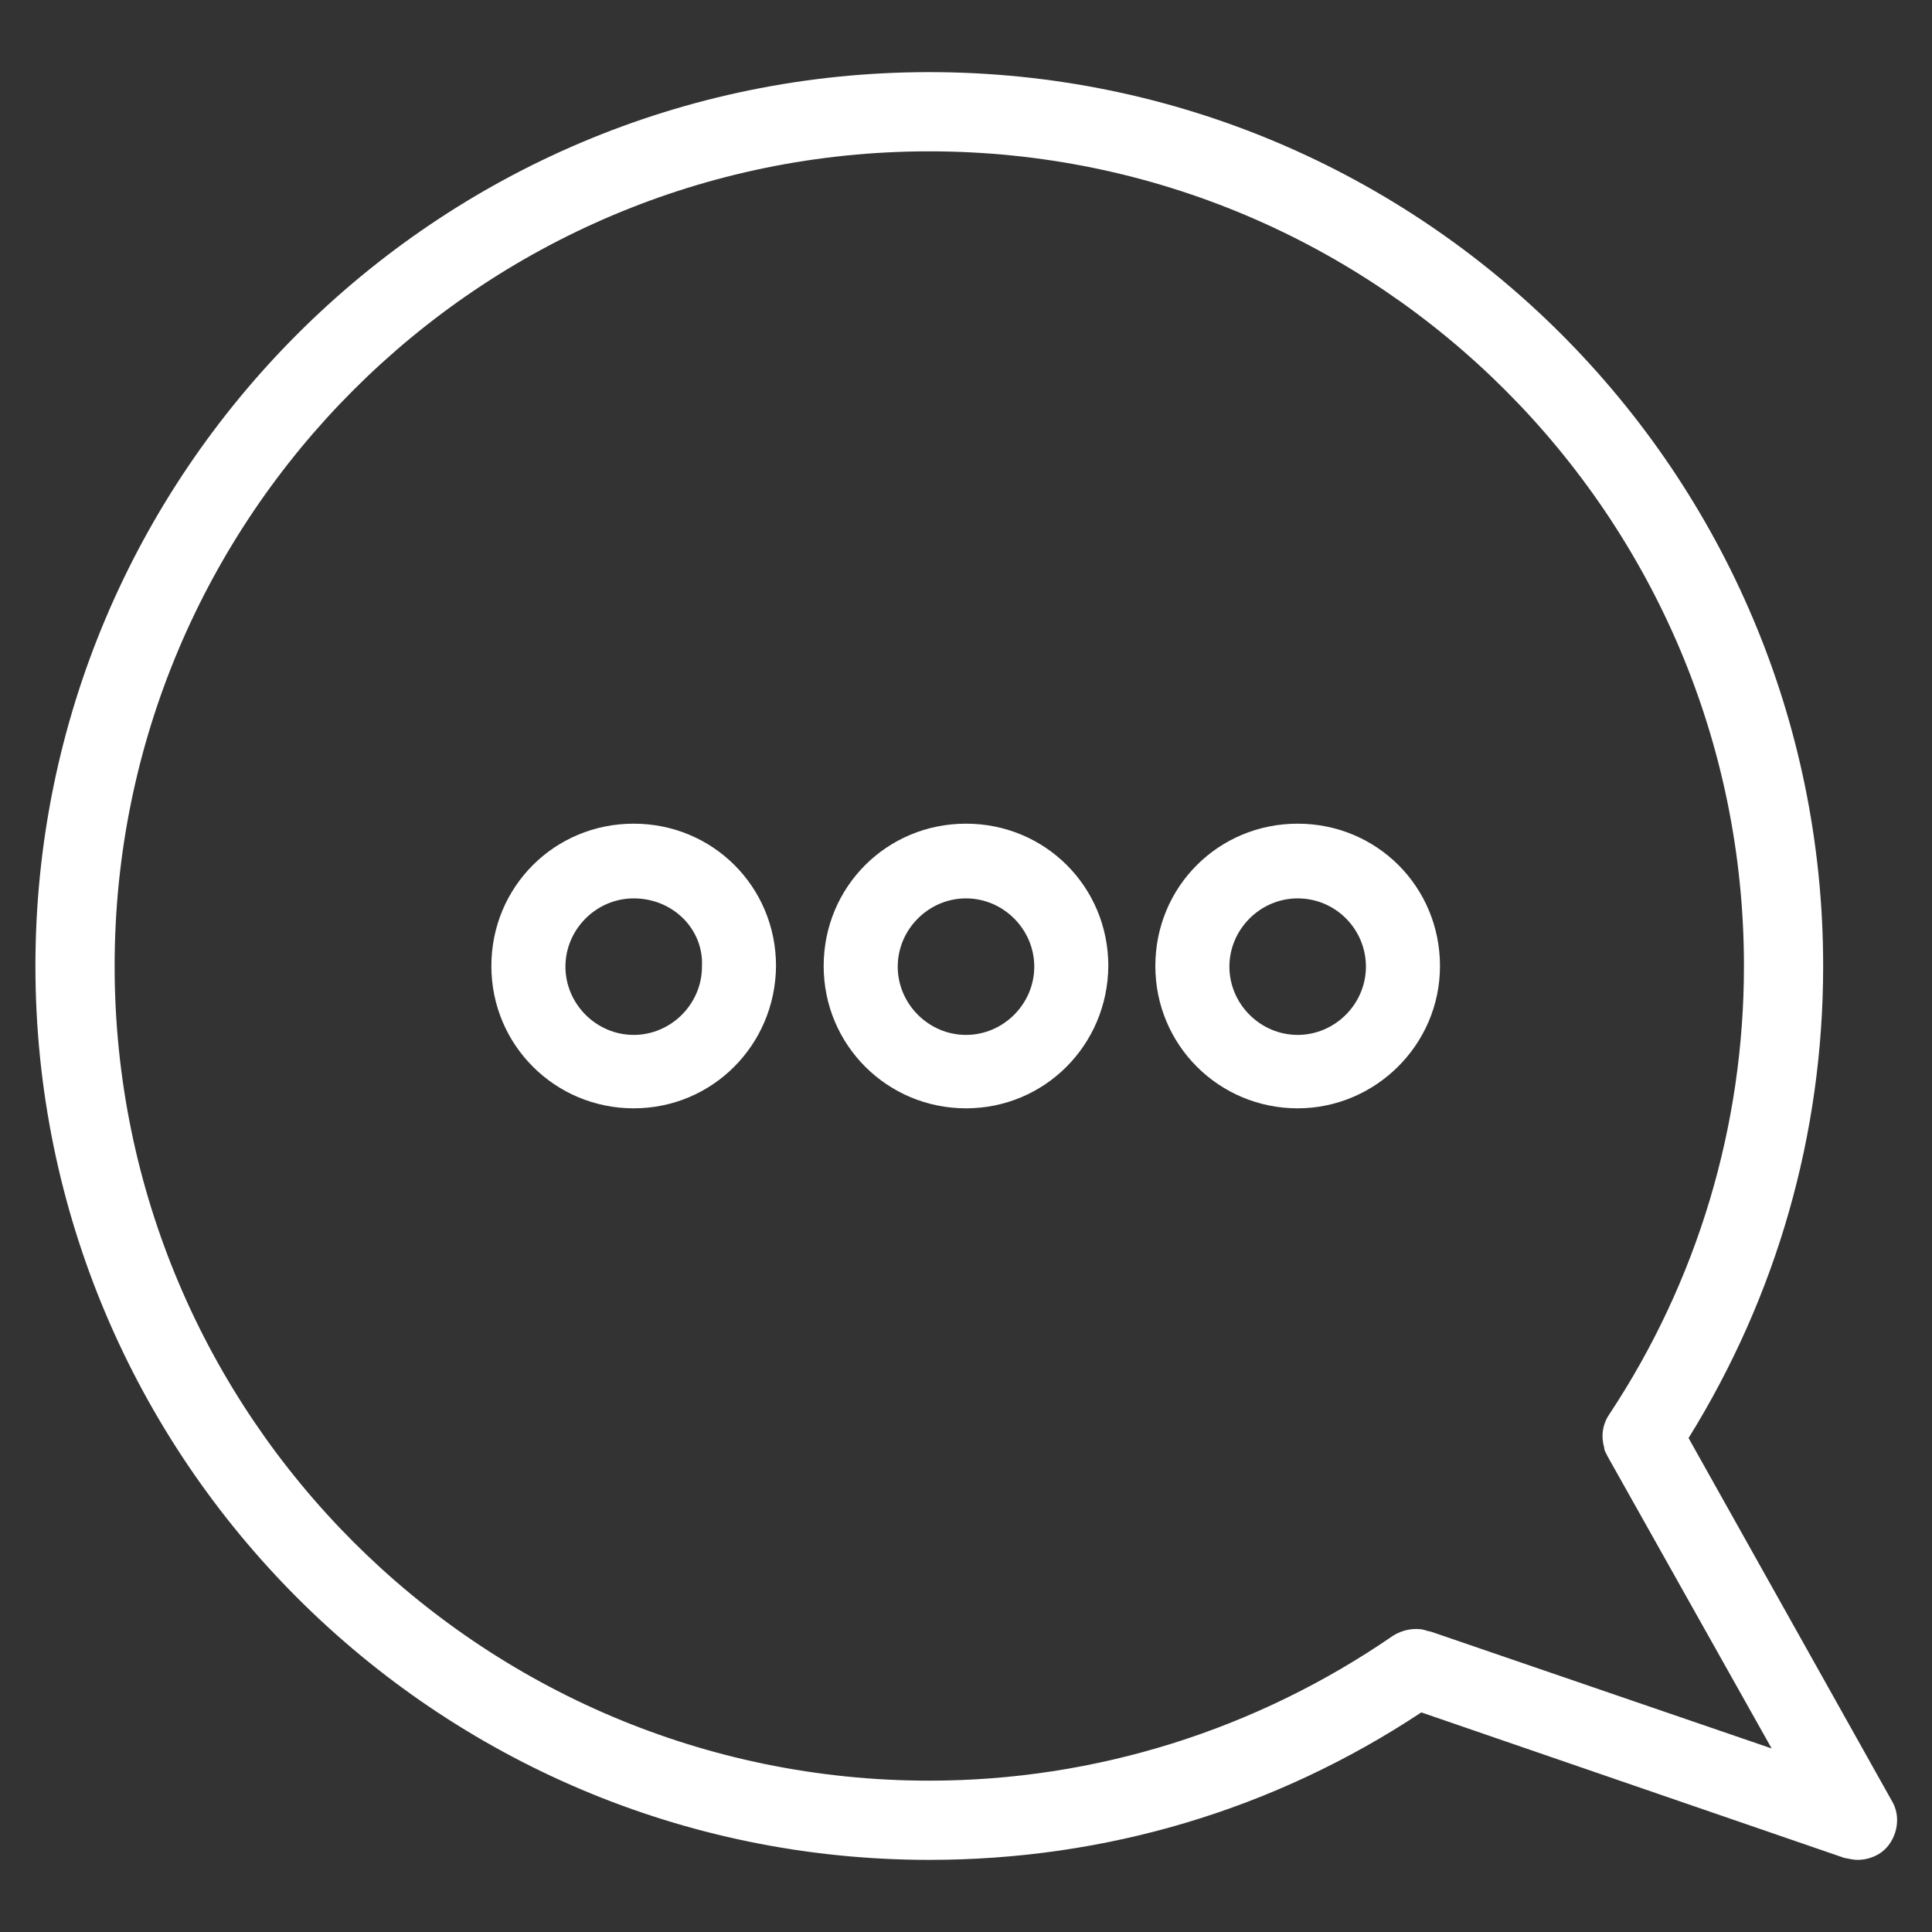 <?xml version="1.0" encoding="utf-8"?>
<!-- Generator: Adobe Illustrator 19.0.0, SVG Export Plug-In . SVG Version: 6.00 Build 0)  -->
<svg version="1.1" id="Layer_1" xmlns="http://www.w3.org/2000/svg" xmlns:xlink="http://www.w3.org/1999/xlink" x="0px" y="0px"
	 viewBox="-389 391 300 300" style="enable-background:new -389 391 300 300;" xml:space="preserve">
<rect x="-389" y="391" width="300" height="300" fill="#333333" stroke="none"/>
<style type="text/css">
	.st0{fill:none;}
	.st1{fill:#FFFFFF;}
</style>
<g id="Layer_1_2_">
	<g id="Layer_2_11_">
	</g>
	<g id="Layer_2_10_">
	</g>
	<g id="Layer_2_9_">
	</g>
	<g id="Layer_2_8_">
	</g>
	<g id="Layer_2_7_">
	</g>
	<g id="Layer_2_6_">
	</g>
	<g>
		<g>
			<path id="XMLID_1_" class="st0" d="M-100.6,673.7l-33.5-59.6l0,0c13.8-20.9,22-46.1,22-73.1c0-73.3-59.4-132.7-132.7-132.7
				S-377.5,467.7-377.5,541s59.4,132.7,132.7,132.7c28.1,0,54.1-8.8,75.5-23.6l0,0L-100.6,673.7z"/>
			<path class="st1" d="M-100.6,679.8c-0.6,0-1.4-0.2-2-0.3l-65.7-22.6c-22.8,15.1-49,22.9-76.4,22.9
				c-76.6,0-138.8-62.2-138.8-138.8s62.2-138.8,138.8-138.8s138.8,62.2,138.8,138.8c0,26.1-7.2,51.2-20.9,73.3l31.6,56.4
				c1.3,2.2,0.9,5-0.6,6.9C-96.9,679-98.7,679.8-100.6,679.8z M-244.7,414.5c-69.8,0-126.5,56.7-126.5,126.5s56.7,126.5,126.5,126.5
				c25.8,0,50.8-7.9,72-22.5c1.4-0.9,3.3-1.3,4.9-0.9c0.5,0.2,0.8,0.2,1.1,0.3l52.8,18.1l-25.5-45.4c-0.2-0.5-0.5-0.8-0.5-1.3
				c-0.5-1.7-0.3-3.6,0.8-5.2c13.7-20.7,20.9-44.8,20.9-69.6C-118.2,471.2-174.9,414.5-244.7,414.5z"/>
		</g>
	</g>
</g>
<g id="Isolation_Mode_1_">
	<g>
		<g>
			<path class="st1" d="M-290.6,563.1c-12.2,0-22.1-9.8-22.1-22.1s9.8-22.1,22.1-22.1s22.1,9.8,22.1,22.1
				C-268.6,553.3-278.4,563.1-290.6,563.1z M-290.6,530.5c-5.8,0-10.6,4.8-10.6,10.6s4.8,10.6,10.6,10.6s10.6-4.8,10.6-10.6
				C-279.7,535.3-284.5,530.5-290.6,530.5z"/>
		</g>
		<g>
			<path class="st1" d="M-239,563.1c-12.2,0-22.1-9.8-22.1-22.1s9.8-22.1,22.1-22.1s22.1,9.8,22.1,22.1
				C-217,553.3-226.8,563.1-239,563.1z M-239,530.5c-5.8,0-10.6,4.8-10.6,10.6s4.8,10.6,10.6,10.6s10.6-4.8,10.6-10.6
				S-233.2,530.5-239,530.5z"/>
		</g>
		<g>
			<path class="st1" d="M-187.5,563.1c-12.2,0-22.1-9.8-22.1-22.1s9.8-22.1,22.1-22.1s22.1,9.8,22.1,22.1S-175.5,563.1-187.5,563.1z
				 M-187.5,530.5c-5.8,0-10.6,4.8-10.6,10.6s4.8,10.6,10.6,10.6s10.6-4.8,10.6-10.6S-181.6,530.5-187.5,530.5z"/>
		</g>
	</g>
</g>
</svg>
